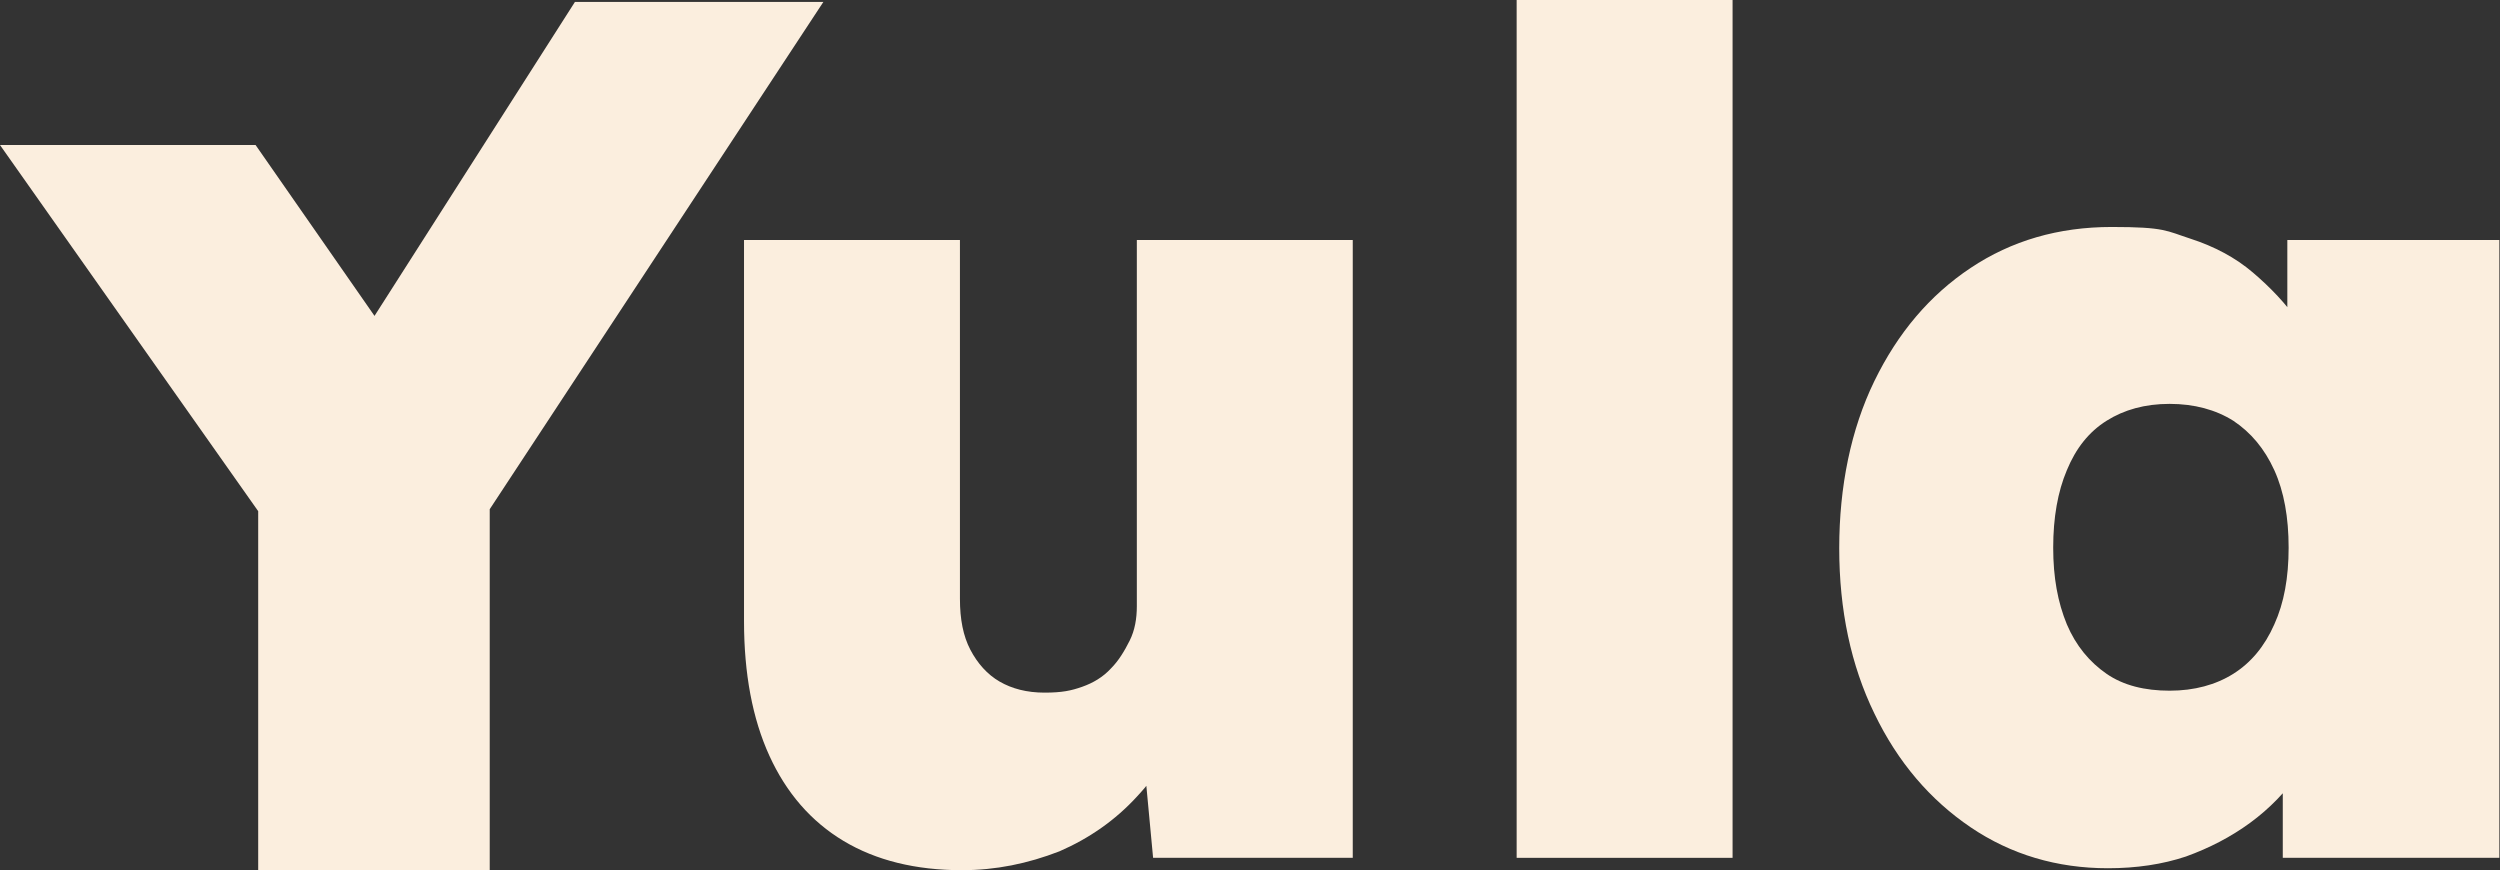 <?xml version="1.0" encoding="UTF-8"?>
<svg xmlns="http://www.w3.org/2000/svg" version="1.1" viewBox="0 0 384.4 133.8">
  <rect x="0" y="0" width="384.4" height="133.8" fill="#333333" stroke="none"/>
  <defs>
    <style>
      .cls-1 {
        fill: #fbeede;
      }
    </style>
  </defs>
  <!-- Generator: Adobe Illustrator 28.6.0, SVG Export Plug-In . SVG Version: 1.2.0 Build 594)  -->
  <g>
    <g id="Layer_1">
      <g>
        <path class="cls-1" d="M147.9,133.8c-7.1,0-13.2-1.5-18.2-4.5s-8.8-7.4-11.4-13.1-3.9-12.6-3.9-20.7v-58.6h33.2v55.2c0,3.1.5,5.7,1.6,7.8s2.6,3.8,4.5,4.9,4.2,1.7,6.9,1.7,4.1-.3,5.8-.9,3.2-1.5,4.4-2.8c1.2-1.2,2.1-2.7,2.9-4.3s1.1-3.4,1.1-5.3v-56.3h33.2v95h-30.7l-1.8-19.2,6.2-2.1c-1.3,4.4-3.6,8.4-6.9,11.9-3.3,3.6-7.3,6.4-11.9,8.4-4.9,1.9-9.8,2.9-15,2.9Z"/>
        <path class="cls-1" d="M233.2,131.9V0h33.2v131.9h-33.2Z"/>
        <path class="cls-1" d="M324.1,133.5c-7.8,0-14.9-2.1-21.1-6.3s-11.2-10-14.8-17.5c-3.6-7.4-5.4-15.9-5.4-25.4s1.8-18.3,5.4-25.7c3.6-7.4,8.5-13.2,14.8-17.4,6.3-4.2,13.5-6.3,21.7-6.3s8.4.6,12.1,1.8,6.9,2.9,9.6,5.2,5.1,4.8,7.1,7.7c2,2.8,3.7,5.9,5,9.3l-6.8-.4v-21.6h32.6v95h-33.3v-23.2l7.3.4c-1.1,3.4-2.6,6.7-4.7,9.6-2.1,3-4.6,5.6-7.6,7.8-3,2.2-6.3,3.9-9.9,5.2-3.6,1.2-7.6,1.8-12,1.8ZM333.6,106.2c3.8,0,7.1-.9,9.8-2.6,2.7-1.7,4.8-4.2,6.3-7.6,1.5-3.3,2.2-7.2,2.2-11.8s-.7-8.6-2.2-11.9-3.6-5.8-6.3-7.6c-2.7-1.7-6-2.6-9.8-2.6s-7,.9-9.7,2.6-4.7,4.2-6.1,7.6c-1.4,3.3-2.1,7.3-2.1,11.9s.7,8.4,2.1,11.8c1.4,3.3,3.5,5.8,6.1,7.6s5.9,2.6,9.7,2.6Z"/>
        <path class="cls-1" d="M39.7,133.8v-62.2l1.2,8.7L0,22.3h39.3l29.3,42.1-20.8-.5L88.4.3h38.2l-54,82.1,2.7-12.1v63.6h-35.6Z"/>
      </g>
    </g>
  </g>
</svg>